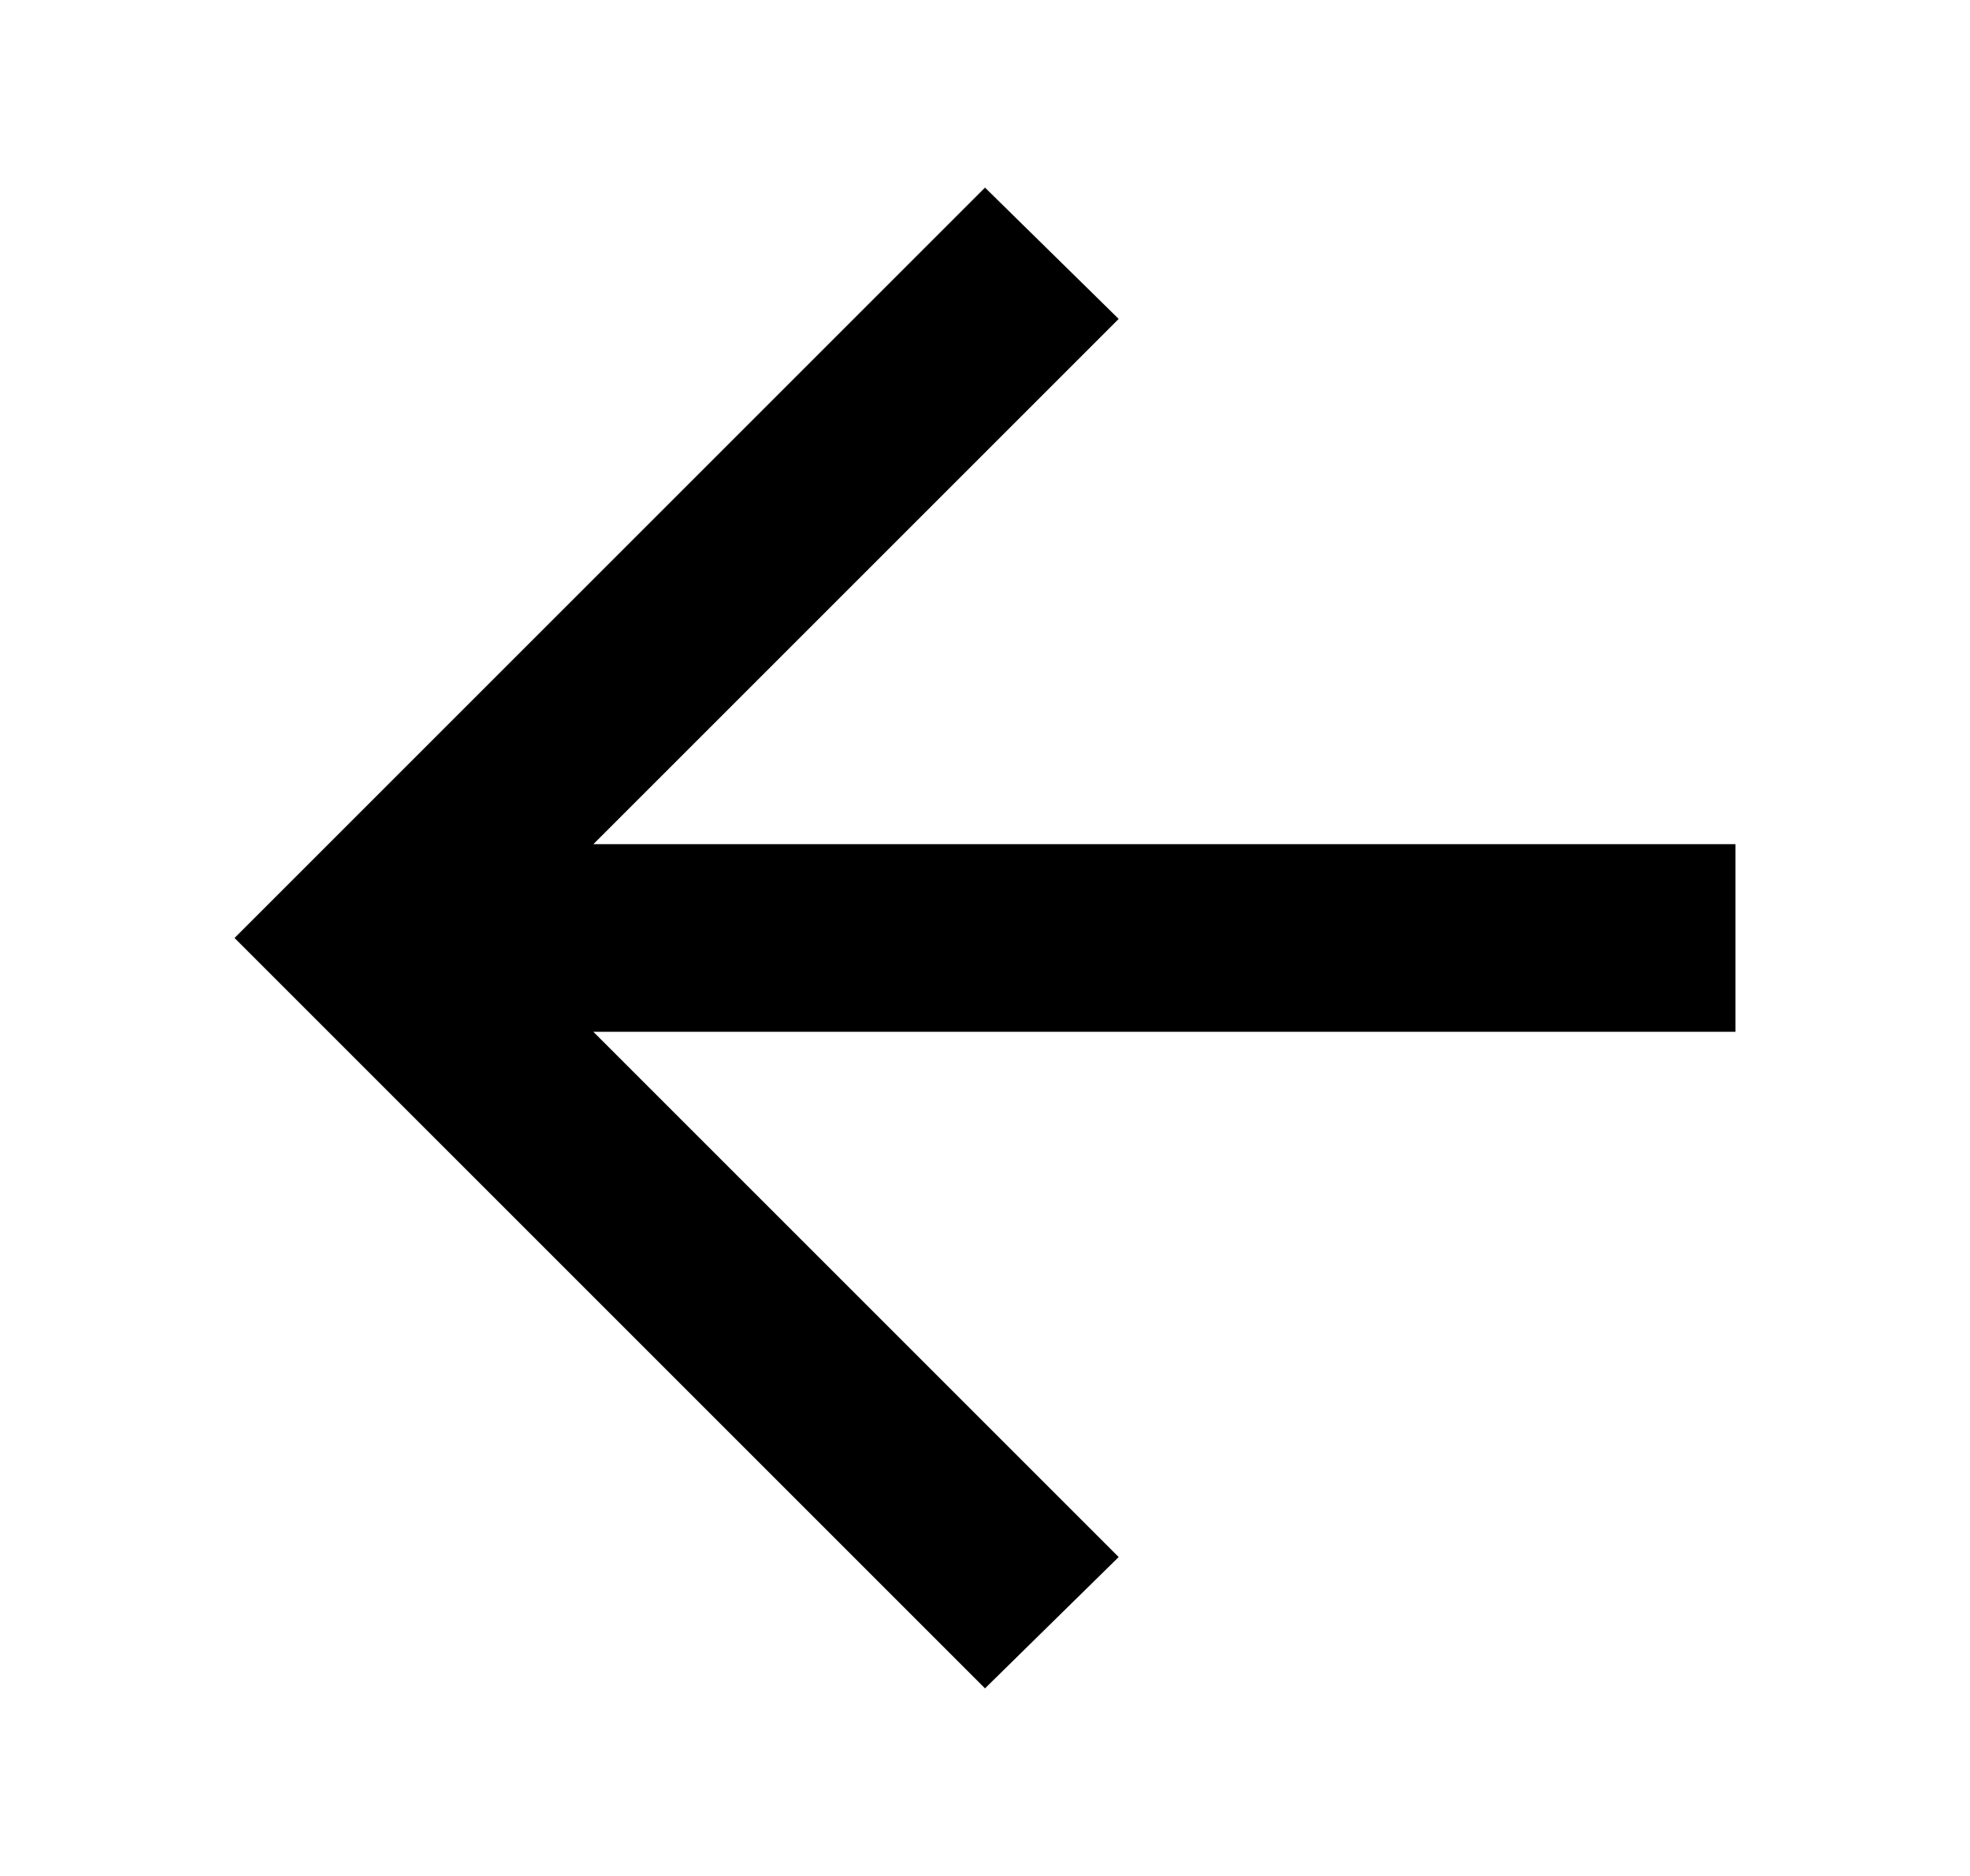 <svg width="21" height="20" viewBox="0 0 21 20" fill="none" xmlns="http://www.w3.org/2000/svg">
<g id="ic_arrow_back">
<path id="Vector" d="M6.325 11L11.925 16.6L10.5 18L2.5 10L10.5 2L11.925 3.4L6.325 9H18.5V11H6.325Z" fill="black"/>
</g>
</svg>
